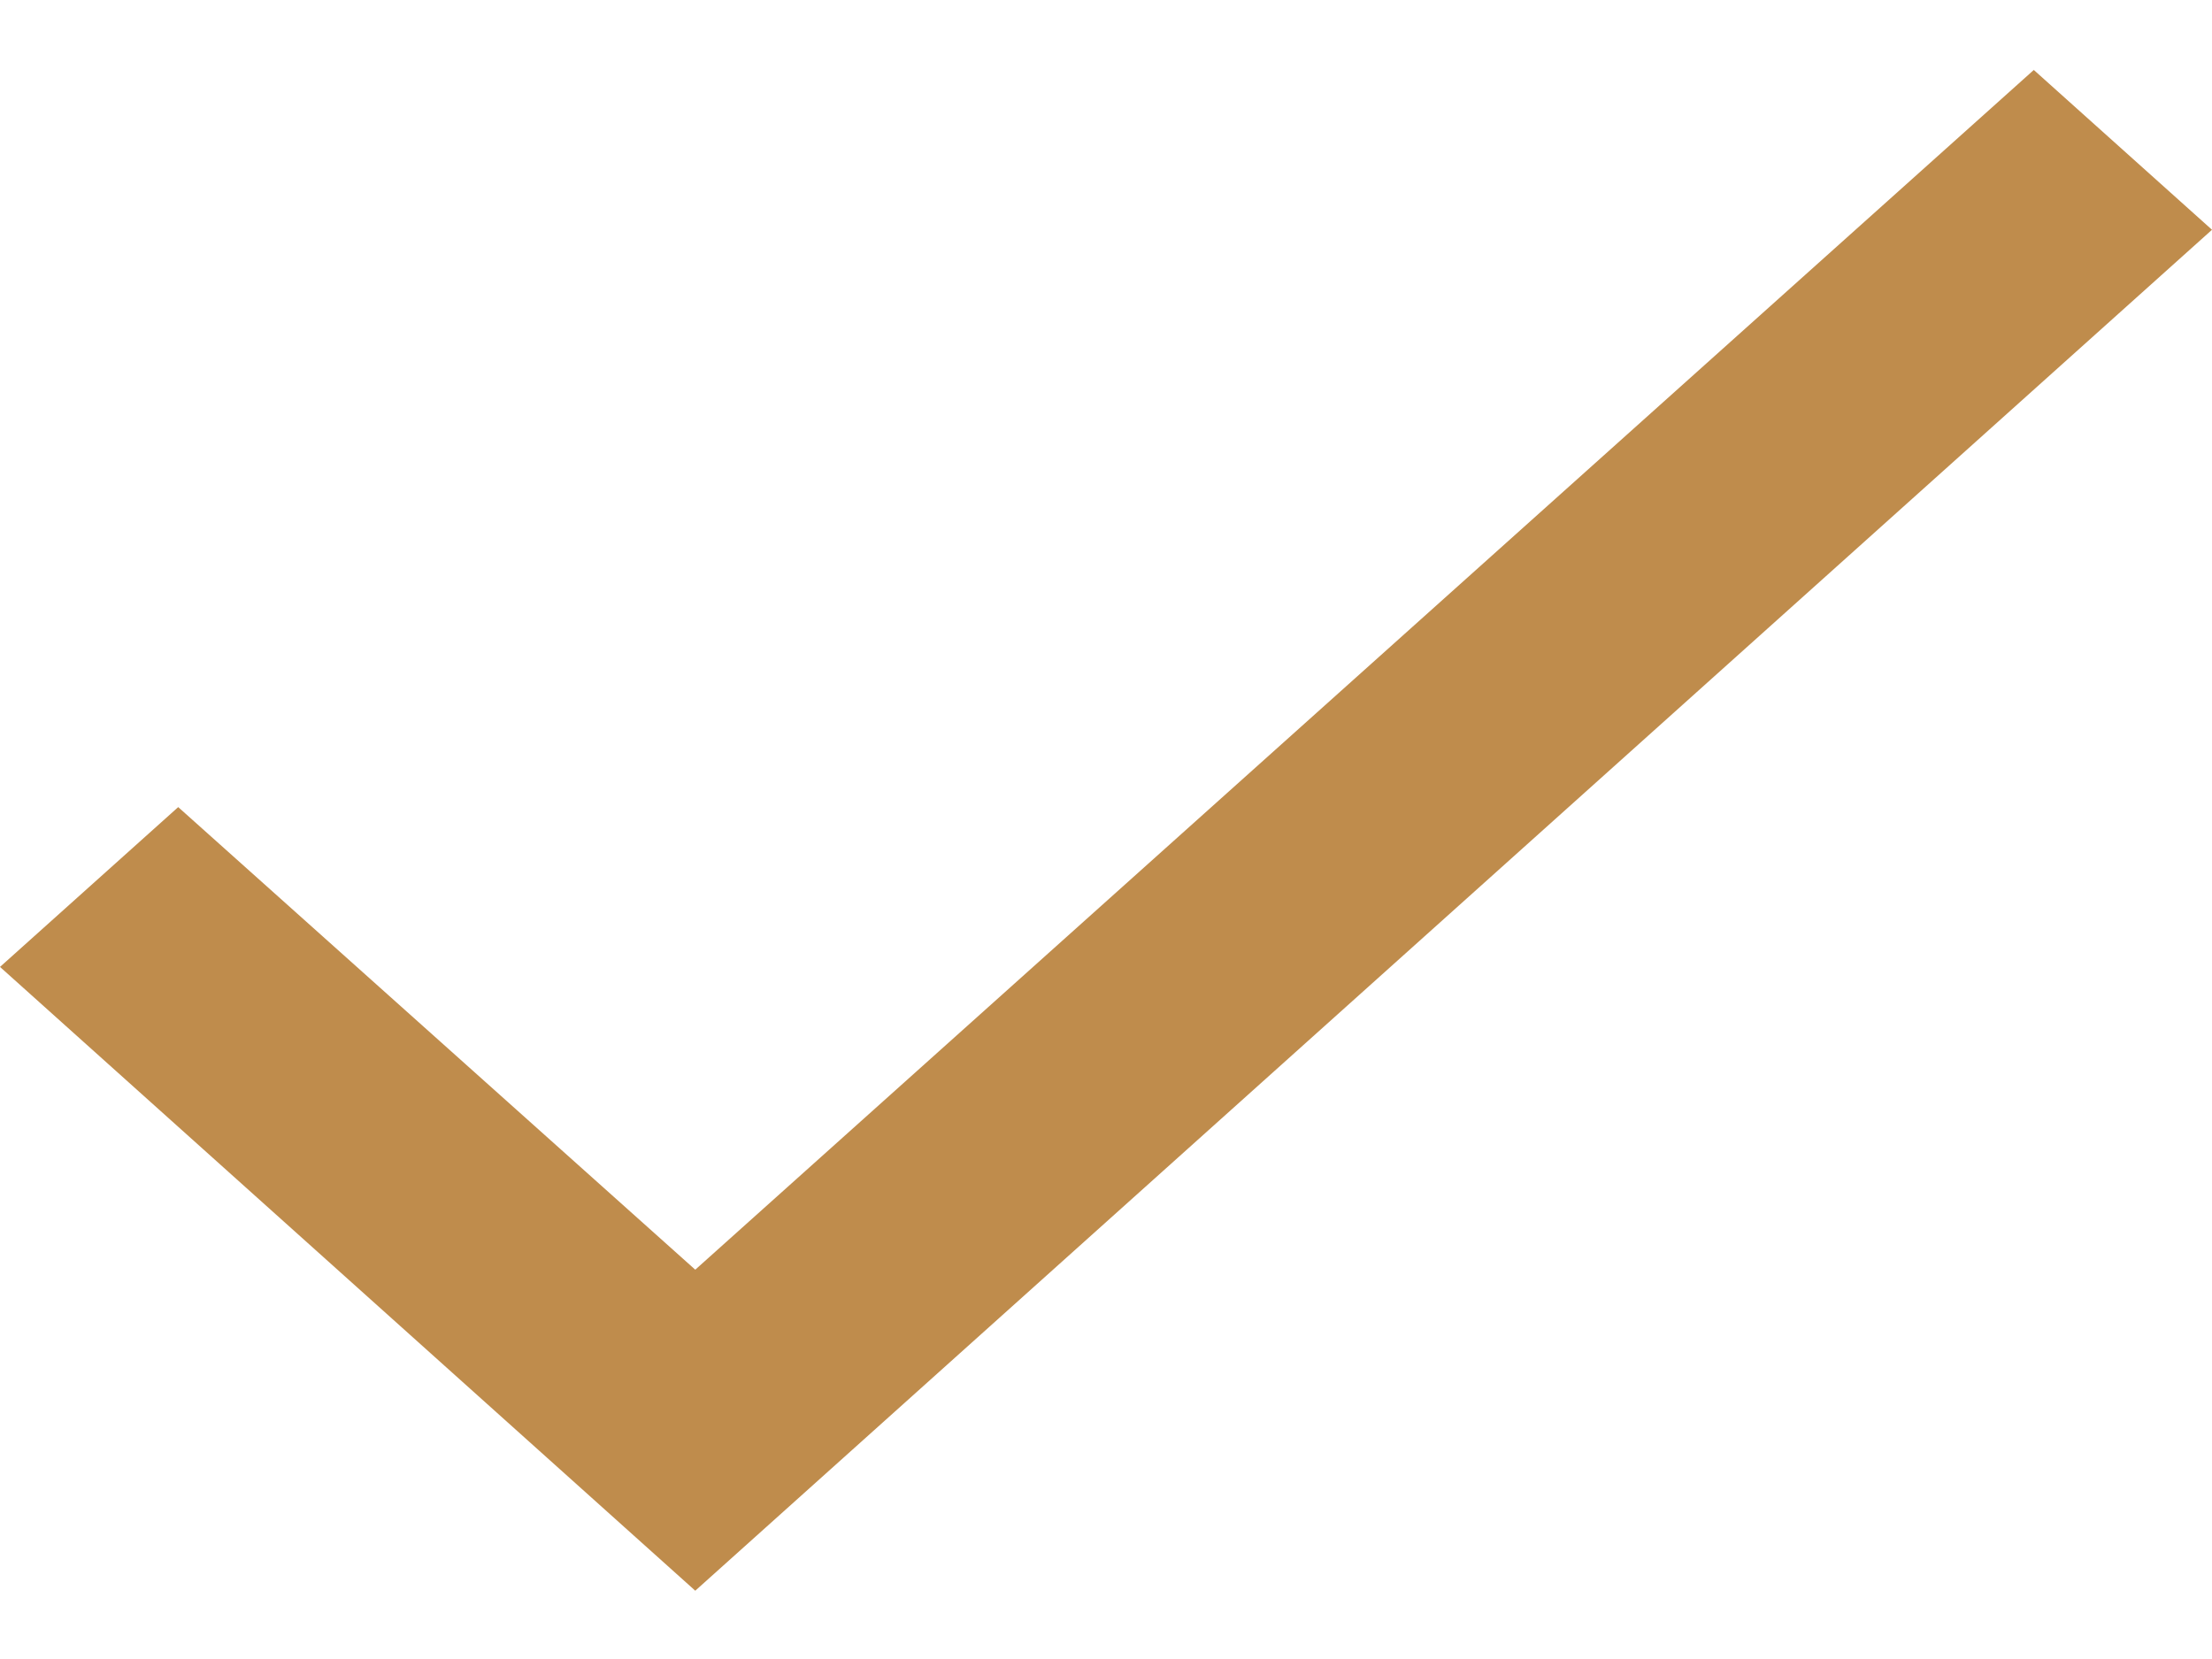 <svg xmlns="http://www.w3.org/2000/svg" fill="none" viewBox="0 0 16 12" height="12" width="16">
<path fill="#BF8C4C" d="M16 1.662L5.029 11.506L0 6.994L1.289 5.838L5.029 9.184L14.711 0.506L16 1.662Z" id="Vector"></path>
</svg>
